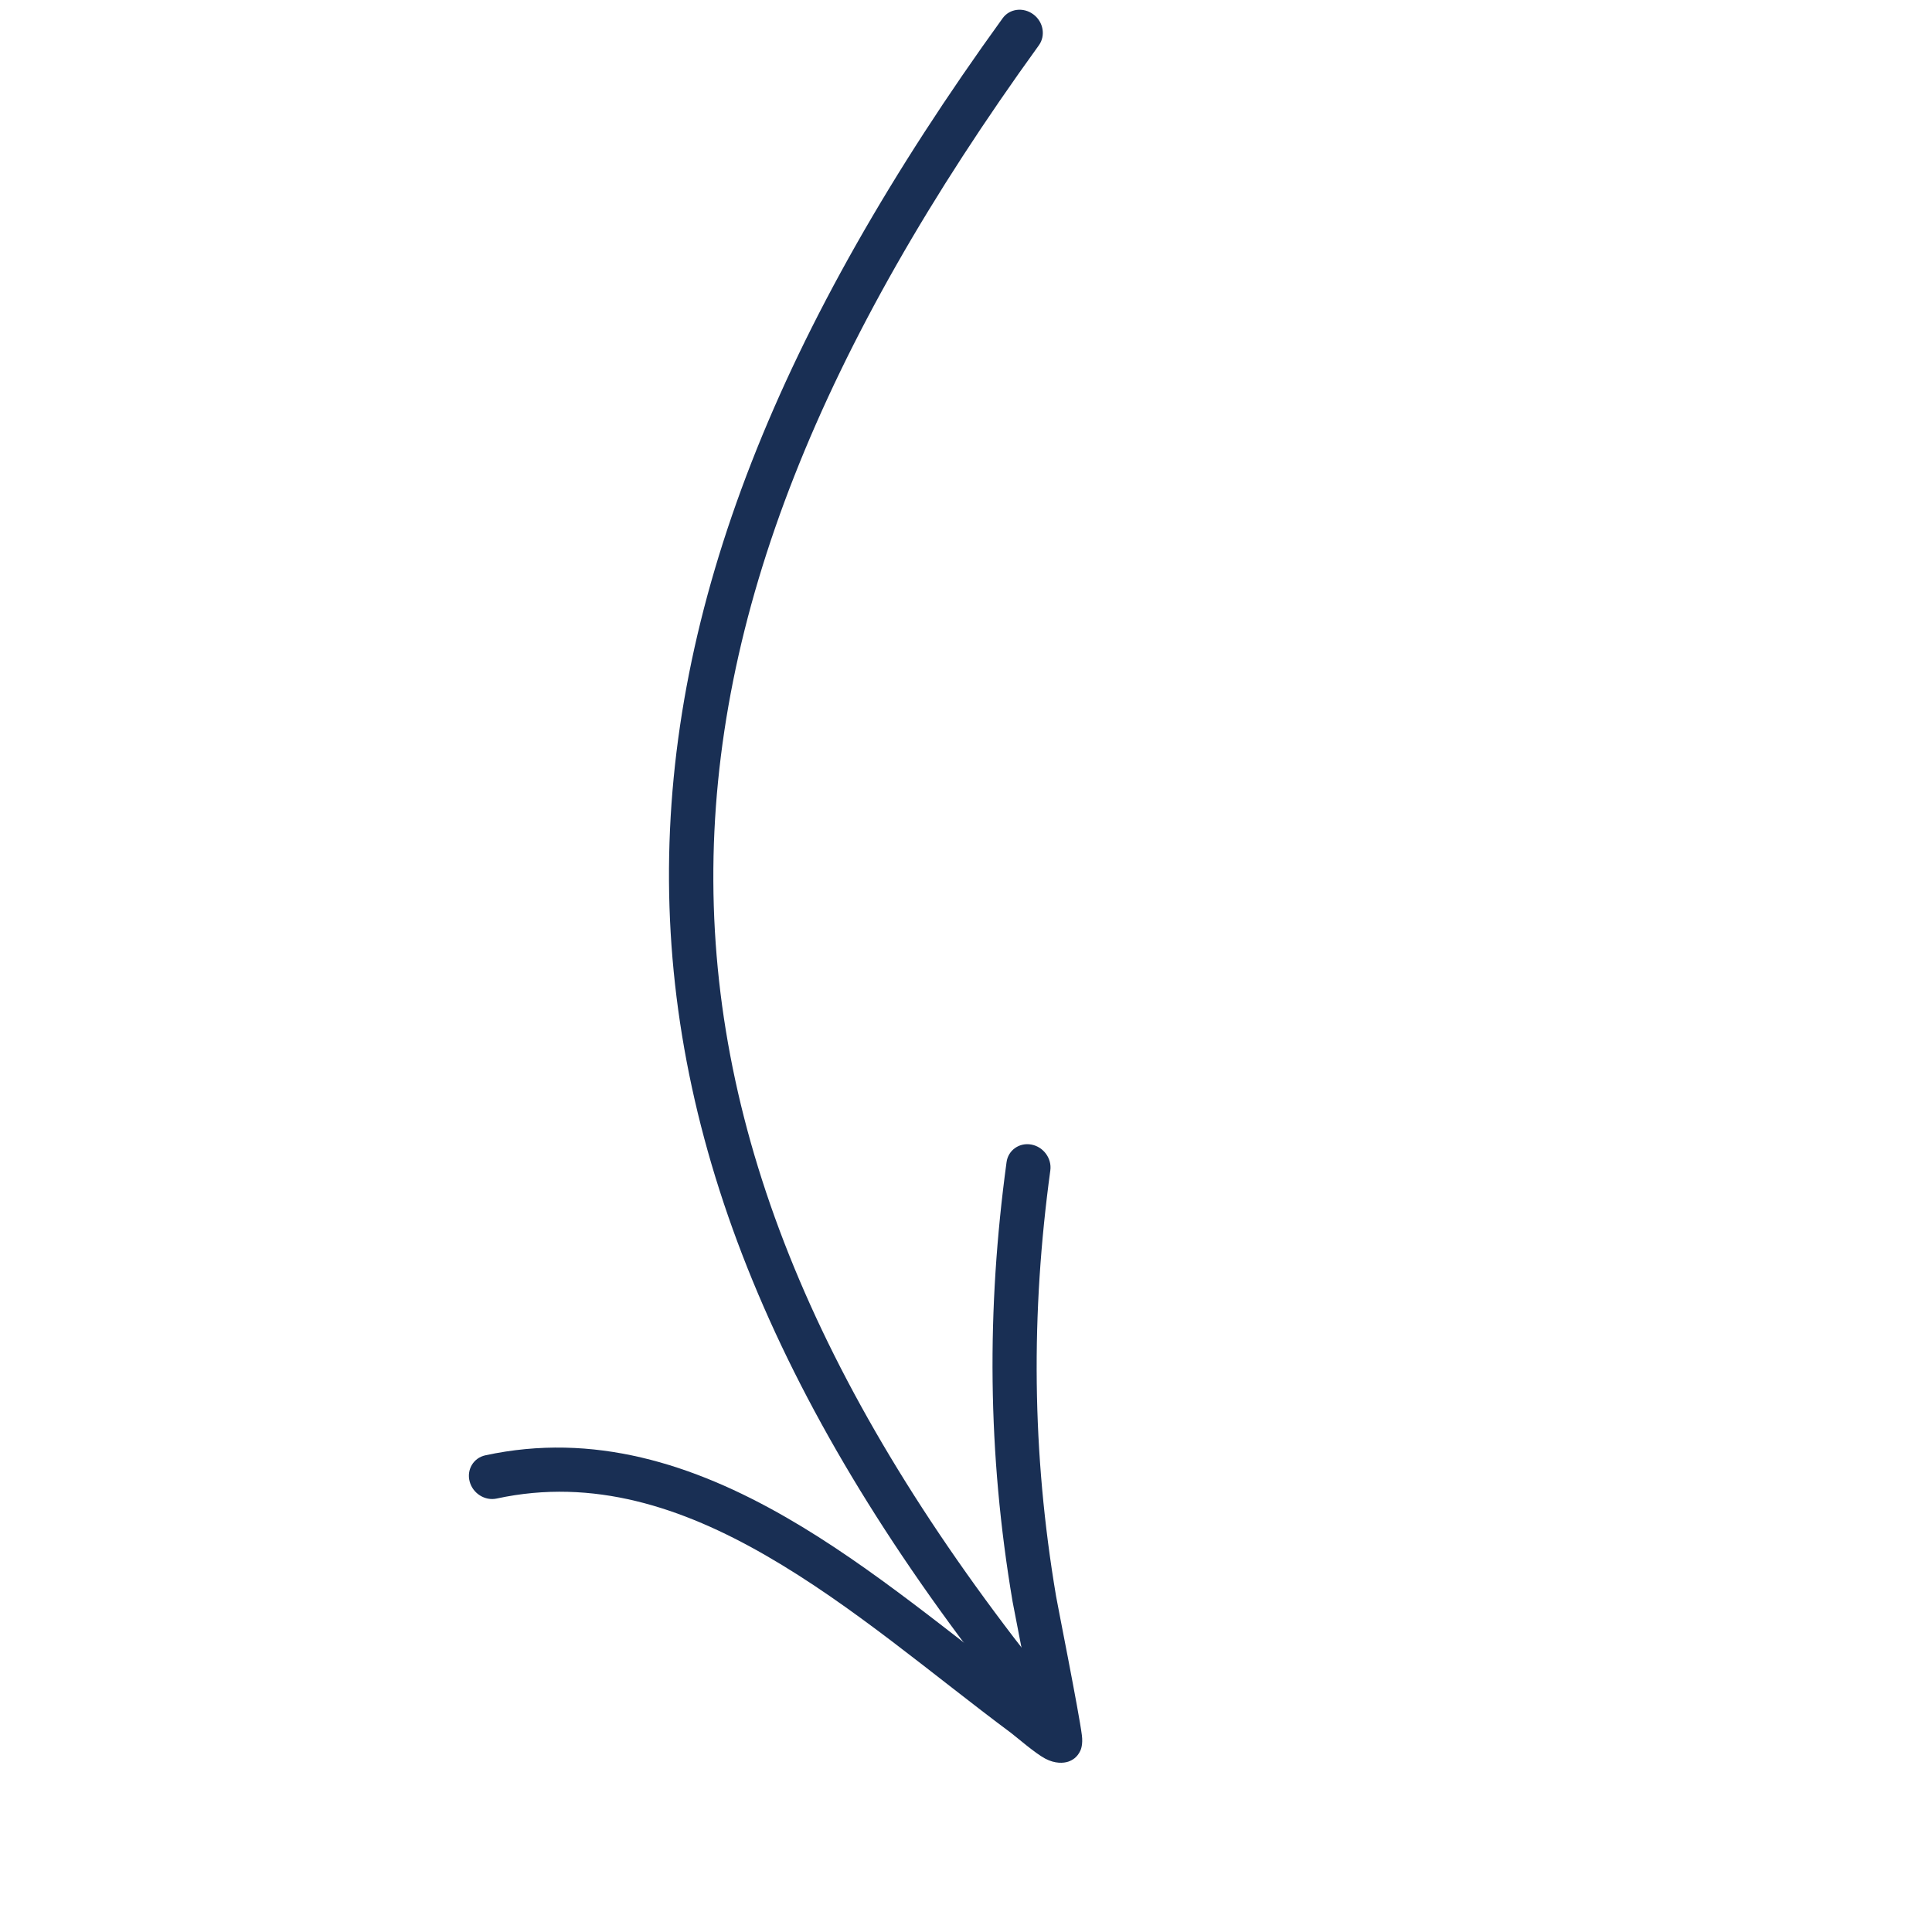 <svg width="91" height="91" viewBox="0 0 91 91" fill="none" xmlns="http://www.w3.org/2000/svg">
<path fill-rule="evenodd" clip-rule="evenodd" d="M48.932 2.134C28.514 30.374 28.197 53.047 49.733 79.647C50.102 80.104 50.047 80.757 49.608 81.102C49.169 81.447 48.512 81.358 48.143 80.901C26.003 53.558 26.236 29.89 47.226 0.859C47.552 0.406 48.2 0.325 48.673 0.677C49.144 1.027 49.26 1.679 48.932 2.134Z" fill="#192F54"/>
<path fill-rule="evenodd" clip-rule="evenodd" d="M48.528 79.772C48.189 77.963 47.738 75.696 47.694 75.438C46.509 68.435 46.466 61.681 47.41 54.74C47.486 54.176 48.011 53.805 48.58 53.911C49.148 54.017 49.548 54.562 49.472 55.126C48.554 61.856 48.594 68.406 49.745 75.198C49.812 75.594 50.829 80.691 50.958 81.733C51.013 82.16 50.912 82.412 50.882 82.468C50.736 82.777 50.511 82.909 50.317 82.976C50.097 83.049 49.699 83.081 49.232 82.834C48.743 82.574 47.854 81.797 47.614 81.618C43.995 78.929 40.174 75.624 36.062 73.258C32.14 71.001 27.948 69.597 23.397 70.583C22.843 70.704 22.272 70.344 22.122 69.784C21.971 69.223 22.302 68.67 22.855 68.549C27.943 67.448 32.643 68.947 37.026 71.469C41.114 73.821 44.924 77.072 48.528 79.772Z" fill="#192F54"/>
</svg>
